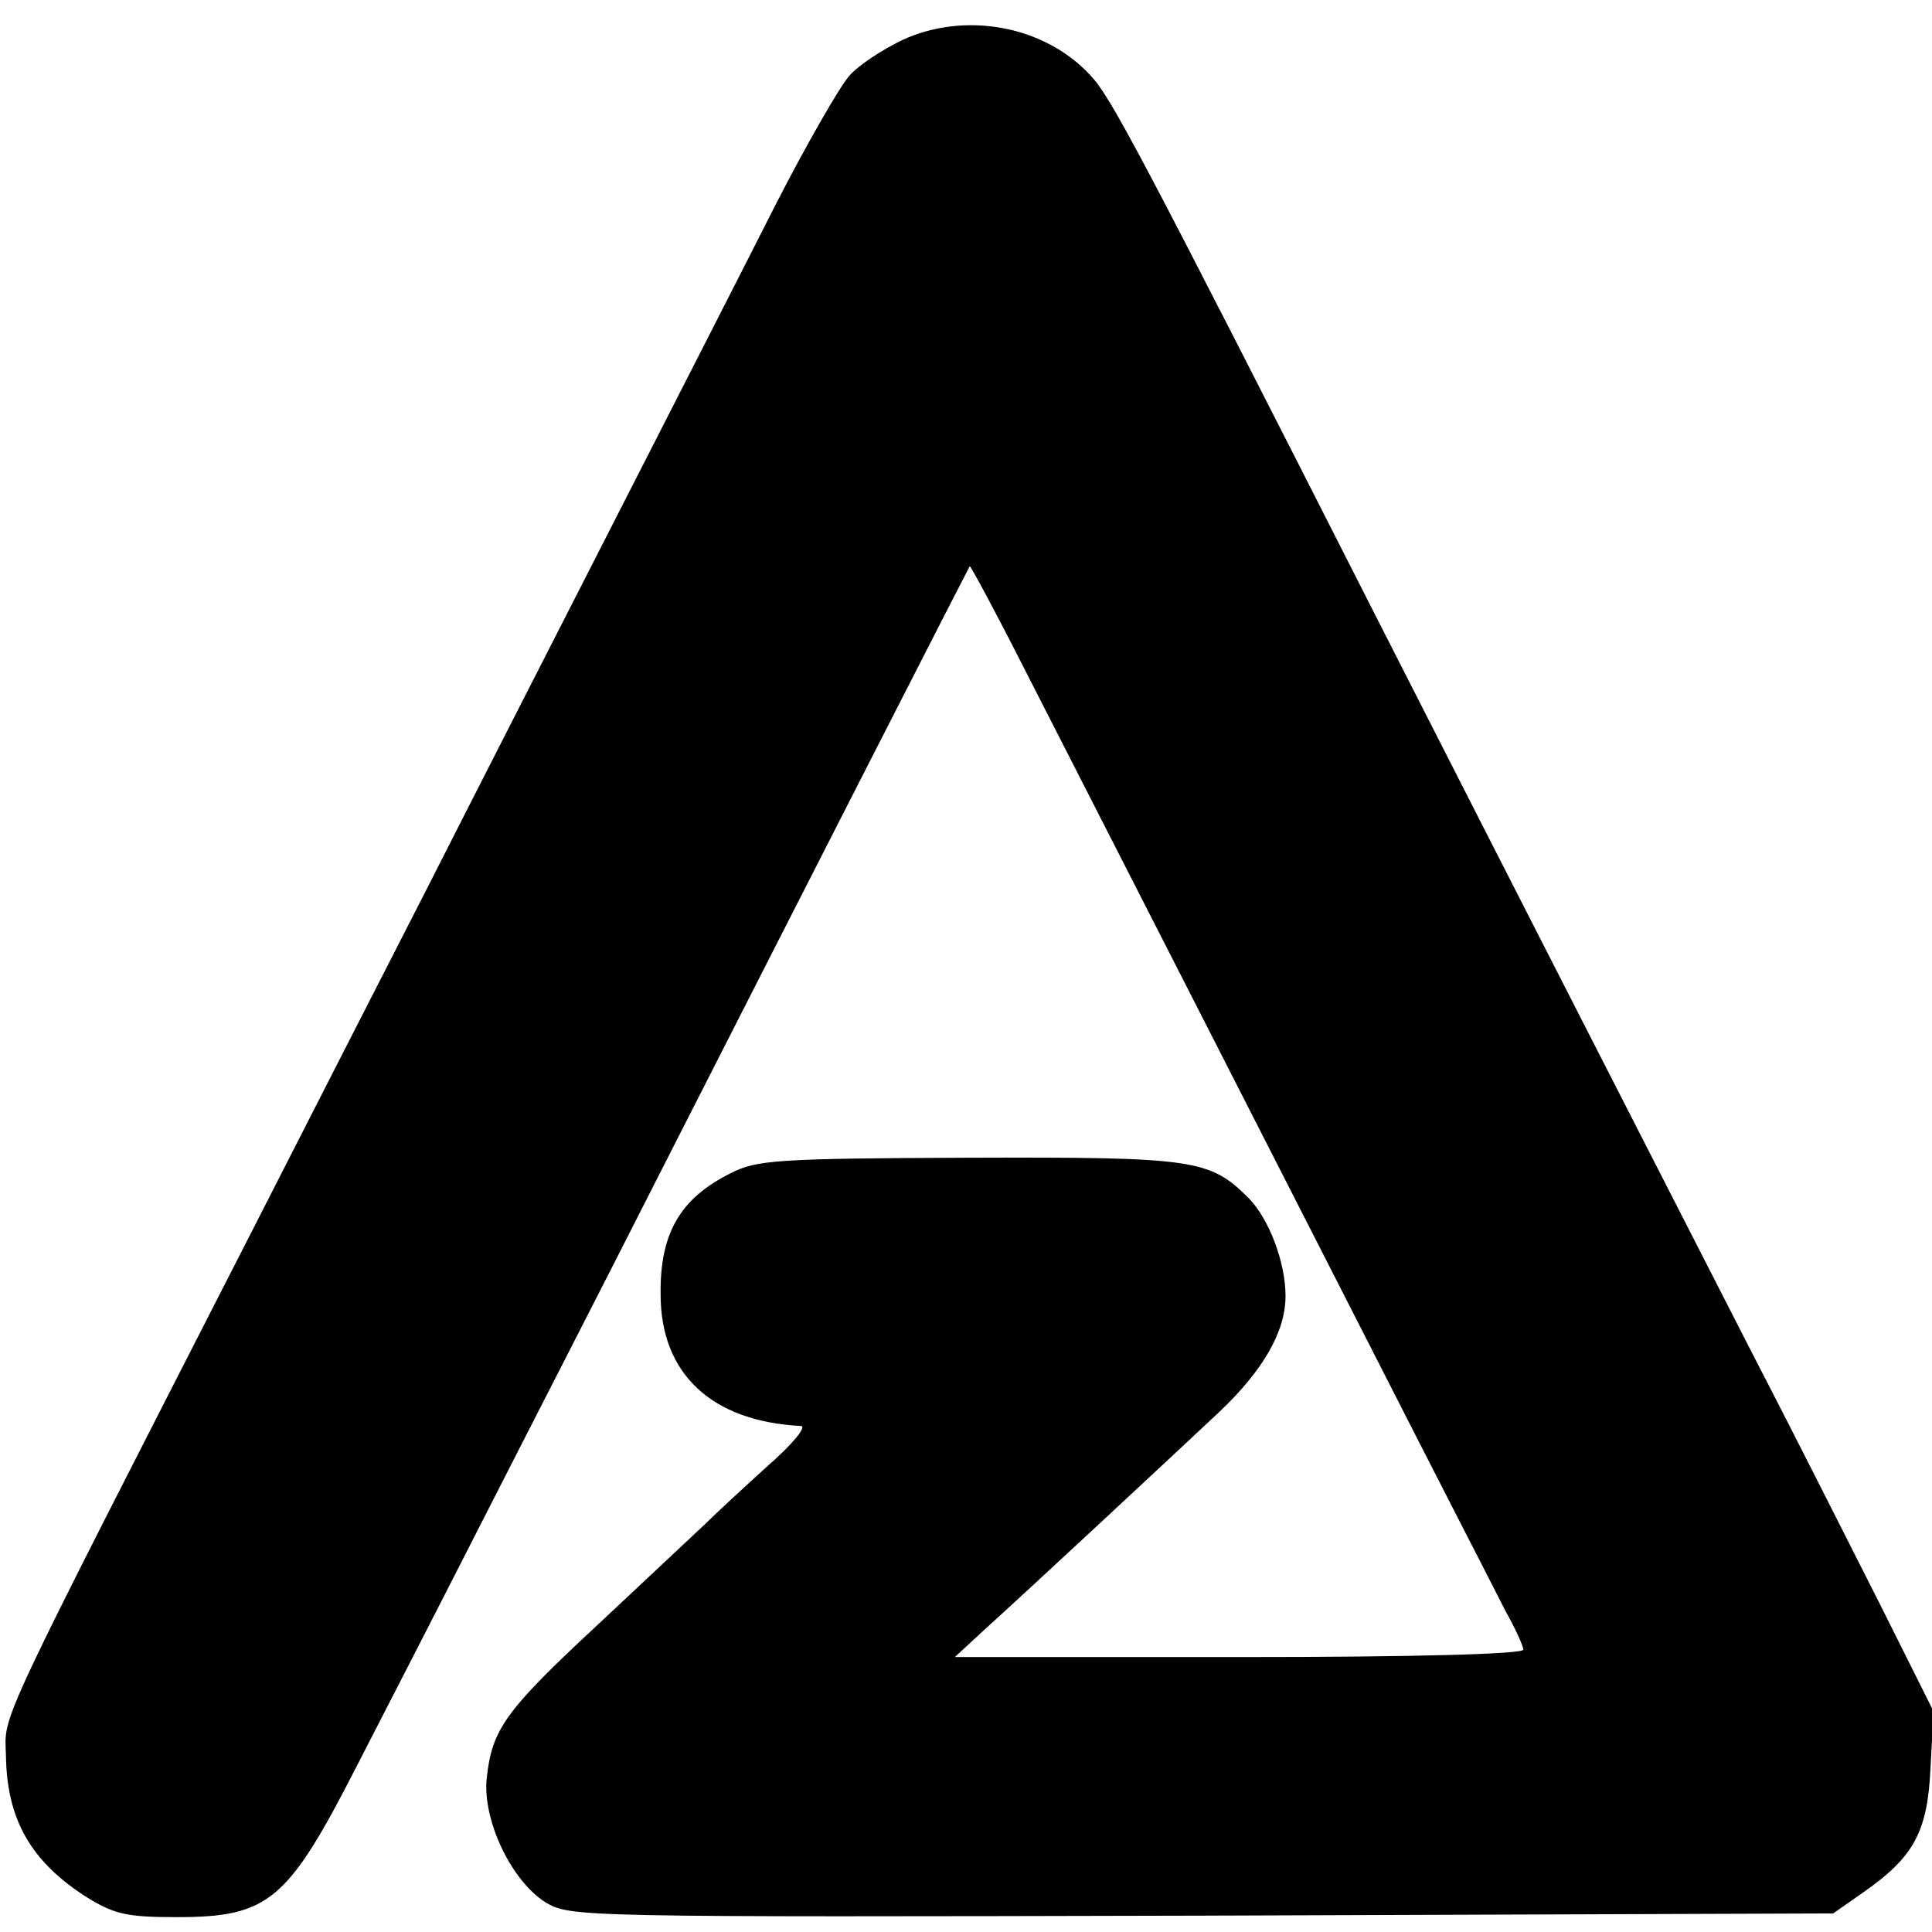 <?xml version="1.0" standalone="no"?>
<!DOCTYPE svg PUBLIC "-//W3C//DTD SVG 20010904//EN"
 "http://www.w3.org/TR/2001/REC-SVG-20010904/DTD/svg10.dtd">
<svg version="1.0" xmlns="http://www.w3.org/2000/svg"
 width="260pt" height="260pt" viewBox="0 0 260 260"
 preserveAspectRatio="xMidYMid meet">
<g transform="translate(0,260) scale(0.1,-0.1)"
fill="#000000" stroke="none">
<path d="M1214 2546 c-27 -13 -59 -34 -71 -48 -12 -13 -57 -91 -99 -173 -42
-83 -136 -267 -209 -410 -73 -143 -190 -372 -260 -510 -70 -137 -176 -344
-235 -460 -348 -681 -334 -650 -332 -707 1 -87 34 -144 110 -192 36 -22 53
-26 119 -26 125 0 150 21 244 205 34 66 108 210 164 320 56 110 167 326 245
480 202 397 413 810 415 813 1 1 34 -60 72 -135 112 -219 292 -572 466 -913
88 -173 171 -334 183 -358 13 -23 24 -47 24 -52 0 -6 -144 -10 -382 -10 l-383
0 40 37 c62 56 251 232 316 293 59 56 89 108 89 156 0 45 -22 103 -49 131 -53
53 -72 56 -378 55 -258 -1 -285 -3 -320 -21 -68 -34 -95 -81 -94 -163 0 -107
69 -171 189 -177 8 -1 -12 -25 -44 -53 -32 -29 -70 -64 -84 -78 -15 -14 -79
-74 -144 -135 -126 -117 -144 -142 -151 -208 -6 -56 33 -138 79 -167 34 -20
40 -20 883 -18 l850 3 40 28 c69 48 87 82 91 168 l4 76 -72 144 c-40 79 -116
230 -170 334 -156 305 -304 594 -503 985 -328 646 -363 711 -390 739 -62 67
-169 86 -253 47z"/>
</g>
</svg>
